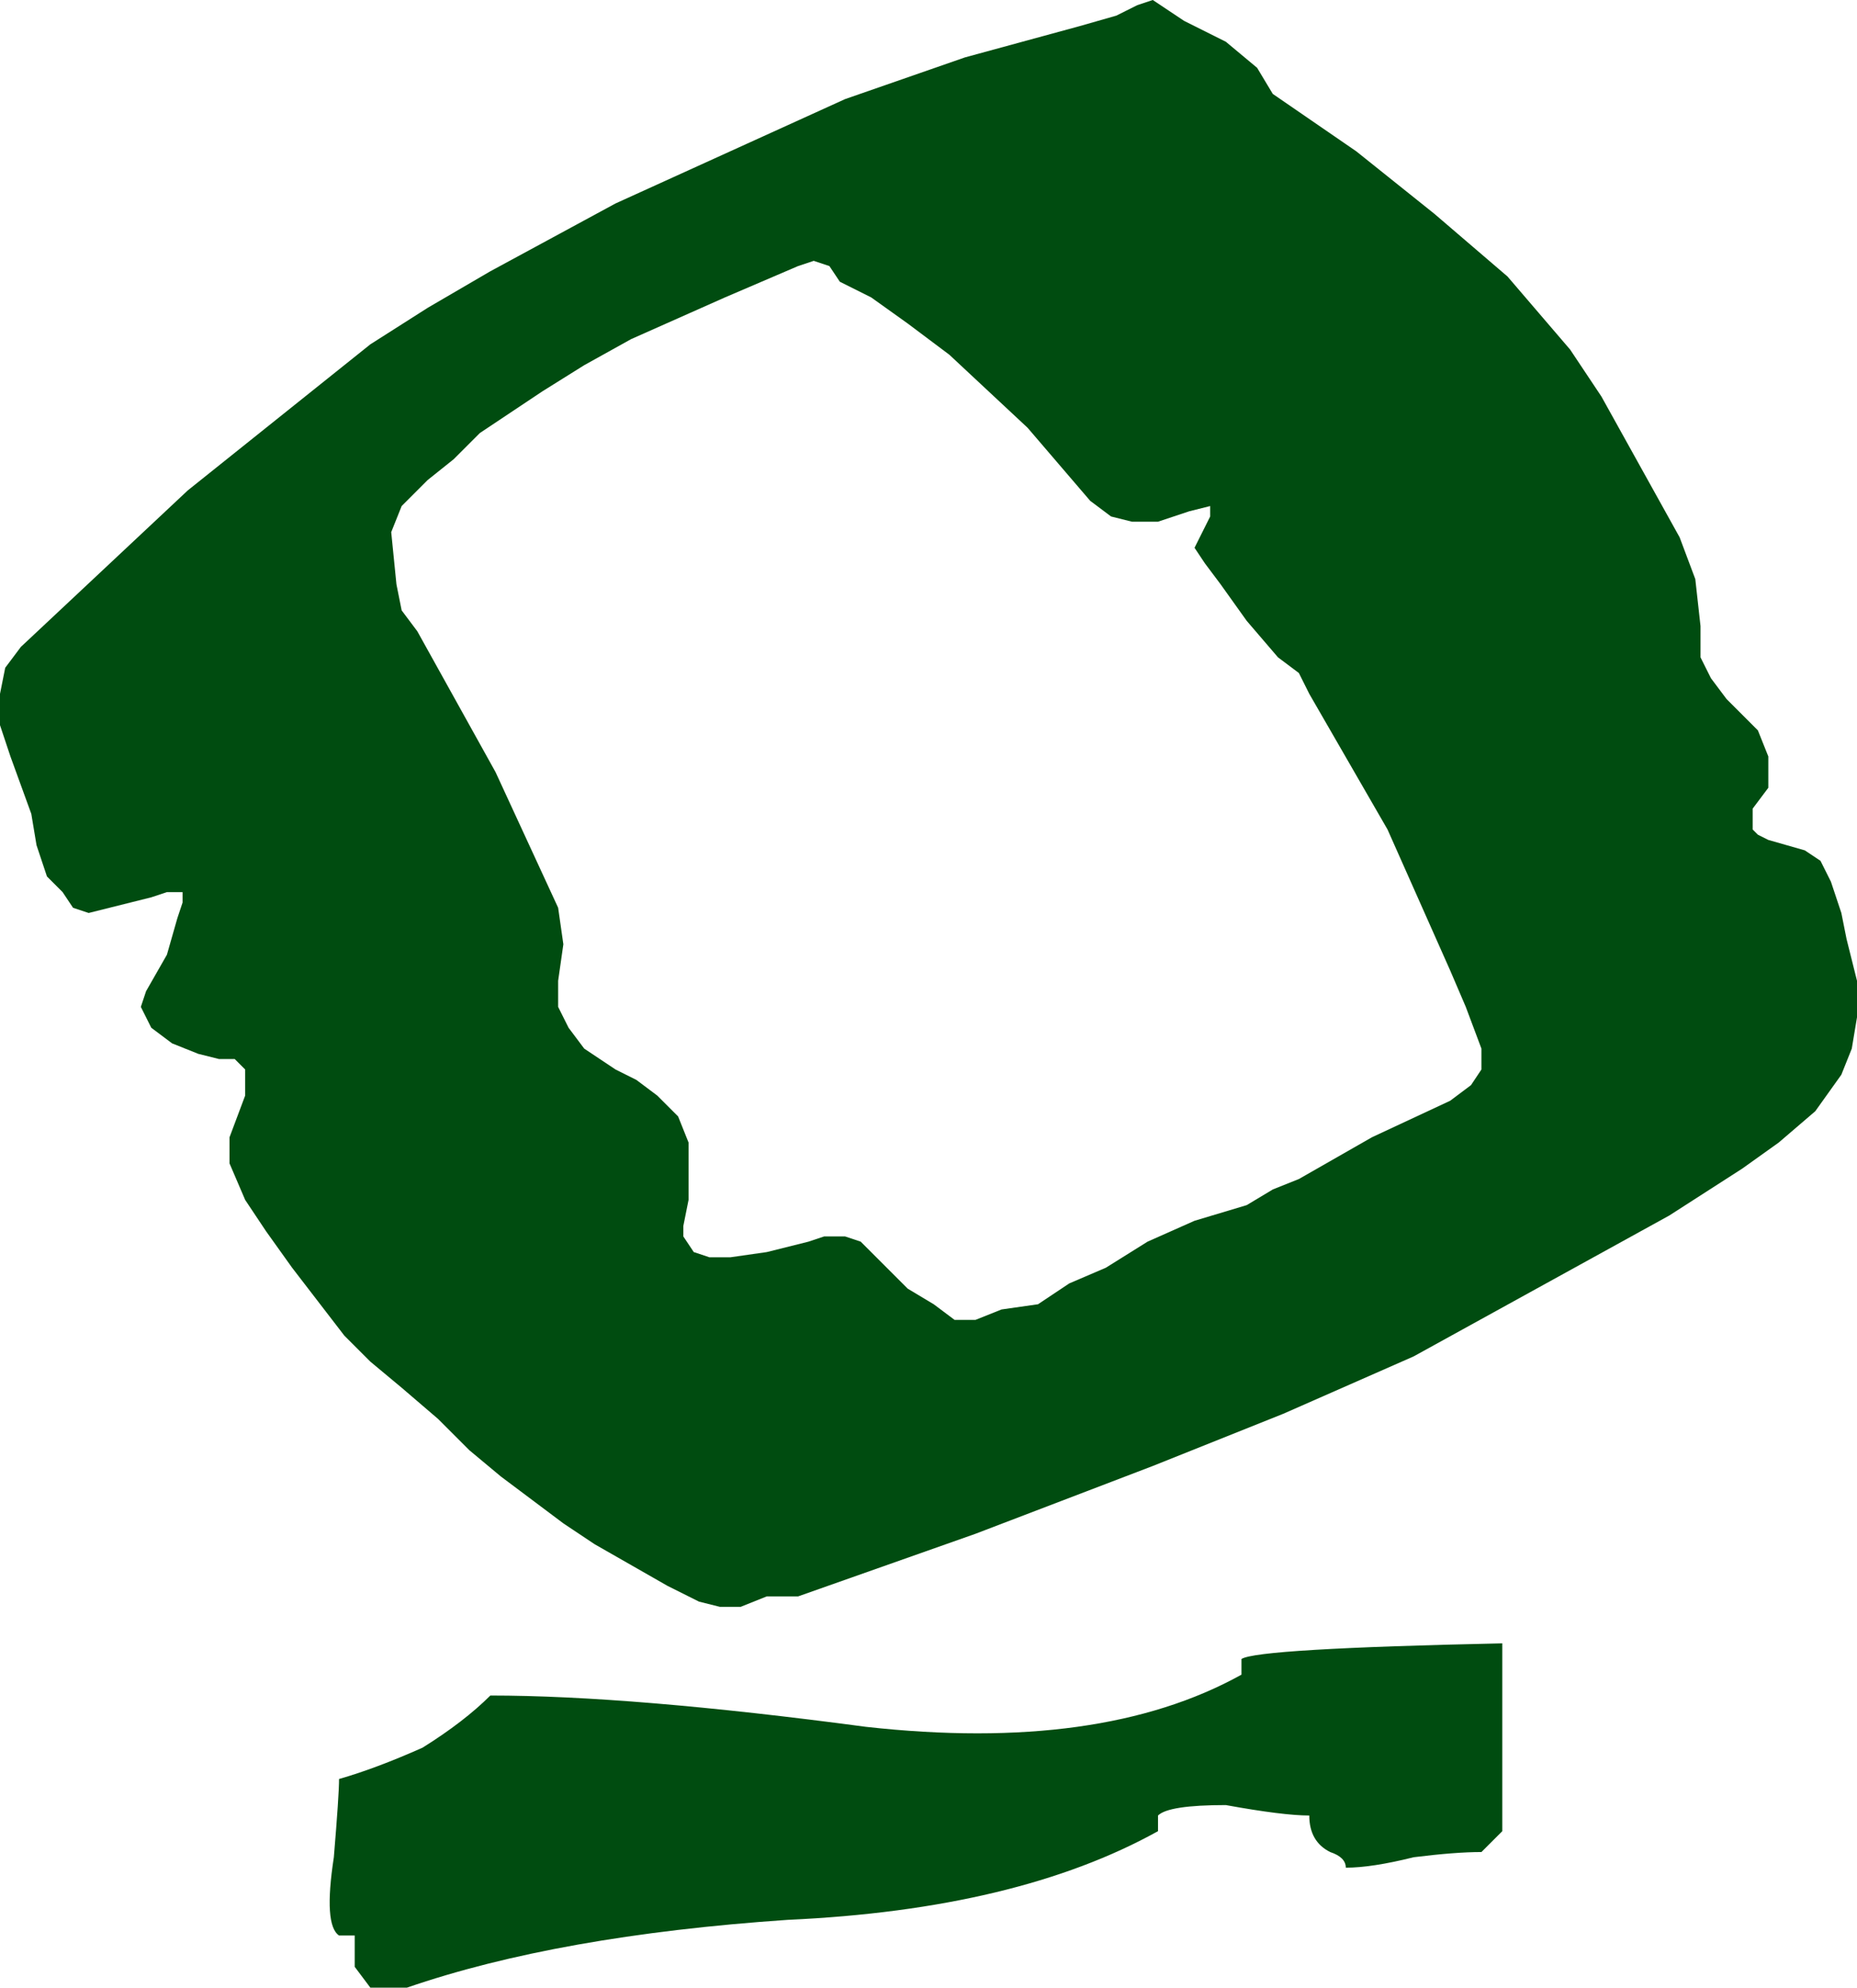 <?xml version="1.0" encoding="UTF-8" standalone="no"?>
<svg xmlns:xlink="http://www.w3.org/1999/xlink" height="19.05px" width="17.8px" xmlns="http://www.w3.org/2000/svg">
  <g transform="matrix(1.0, 0.0, 0.0, 1.0, 8.9, 9.55)">
    <path d="M2.5 -4.65 L2.7 -4.7 2.7 -4.6 2.65 -4.5 2.55 -4.3 2.65 -4.15 2.8 -3.95 3.05 -3.6 3.35 -3.25 3.55 -3.1 3.65 -2.9 4.4 -1.6 5.0 -0.25 5.15 0.1 5.3 0.5 5.3 0.7 5.2 0.85 5.0 1.0 4.25 1.35 3.55 1.75 3.3 1.85 3.05 2.0 2.55 2.15 2.1 2.35 1.7 2.6 1.35 2.75 1.05 2.95 0.7 3.0 0.45 3.1 0.25 3.1 0.05 2.95 -0.2 2.8 -0.4 2.6 -0.65 2.35 -0.8 2.3 -1.0 2.3 -1.15 2.35 -1.55 2.45 -1.9 2.5 -2.1 2.5 -2.25 2.45 -2.35 2.3 -2.35 2.2 -2.3 1.95 -2.3 1.4 -2.4 1.15 -2.6 0.95 -2.8 0.8 -3.0 0.7 -3.3 0.5 -3.45 0.3 -3.55 0.1 -3.55 -0.15 -3.5 -0.5 -3.55 -0.85 -4.15 -2.15 -4.9 -3.5 -5.05 -3.7 -5.1 -3.95 -5.15 -4.45 -5.05 -4.7 -4.8 -4.95 -4.55 -5.15 -4.3 -5.4 -3.7 -5.8 -3.3 -6.05 -2.85 -6.3 -1.95 -6.7 -1.6 -6.85 -1.25 -7.0 -1.1 -7.05 -0.95 -7.0 -0.85 -6.85 -0.55 -6.7 -0.2 -6.45 0.2 -6.15 0.95 -5.45 1.25 -5.1 1.55 -4.75 1.75 -4.6 1.95 -4.55 2.2 -4.55 2.5 -4.65 M7.95 -1.55 L7.9 -1.6 7.9 -1.8 8.05 -2.0 8.05 -2.3 7.95 -2.55 7.65 -2.85 7.5 -3.05 7.4 -3.25 7.4 -3.55 7.35 -4.0 7.2 -4.4 6.7 -5.3 6.45 -5.75 6.15 -6.2 5.85 -6.55 5.55 -6.9 4.85 -7.5 4.1 -8.1 3.3 -8.65 3.15 -8.9 2.85 -9.15 2.45 -9.35 2.3 -9.45 2.15 -9.55 2.0 -9.5 1.8 -9.4 1.45 -9.3 0.35 -9.0 -0.8 -8.6 -3.0 -7.6 -4.2 -6.95 -4.8 -6.6 -5.35 -6.25 -7.1 -4.85 -8.7 -3.35 -8.85 -3.15 -8.9 -2.9 -8.9 -2.6 -8.8 -2.3 -8.6 -1.75 -8.55 -1.45 -8.45 -1.15 -8.3 -1.0 -8.2 -0.85 -8.05 -0.8 -7.85 -0.85 -7.45 -0.95 -7.3 -1.0 -7.15 -1.0 -7.15 -0.9 -7.2 -0.75 -7.3 -0.4 -7.5 -0.05 -7.55 0.1 -7.45 0.3 -7.25 0.45 -7.0 0.55 -6.8 0.6 -6.65 0.6 -6.55 0.7 -6.55 0.75 -6.55 0.95 -6.7 1.35 -6.7 1.6 -6.55 1.95 -6.35 2.25 -6.1 2.6 -5.6 3.25 -5.35 3.5 -5.05 3.75 -4.7 4.05 -4.4 4.35 -4.1 4.6 -3.5 5.05 -3.2 5.25 -2.85 5.45 -2.5 5.65 -2.2 5.8 -2.0 5.85 -1.8 5.85 -1.55 5.75 -1.25 5.75 0.45 5.15 2.15 4.5 3.4 4.0 4.65 3.45 7.1 2.1 7.8 1.65 8.15 1.4 8.5 1.1 8.75 0.75 8.85 0.5 8.9 0.2 8.9 -0.15 8.8 -0.55 8.75 -0.8 8.65 -1.1 8.55 -1.3 8.4 -1.4 8.05 -1.5 7.95 -1.55 M-5.65 7.5 Q-5.65 7.65 -5.7 8.25 -5.8 8.9 -5.65 9.0 L-5.5 9.0 -5.5 9.3 -5.35 9.5 -5.0 9.5 Q-3.55 9.0 -1.35 8.85 0.85 8.75 2.2 8.0 L2.2 7.85 Q2.3 7.75 2.85 7.75 3.4 7.85 3.65 7.85 3.65 8.1 3.85 8.2 4.0 8.25 4.0 8.35 4.25 8.35 4.65 8.25 5.05 8.2 5.3 8.2 L5.5 8.0 5.5 6.2 Q3.15 6.25 3.0 6.35 L3.0 6.5 Q1.65 7.25 -0.6 7.0 -2.85 6.7 -4.2 6.7 -4.45 6.95 -4.85 7.2 -5.3 7.4 -5.65 7.5" fill="#004c10" fill-rule="evenodd" stroke="none"/>
  </g>
</svg>
